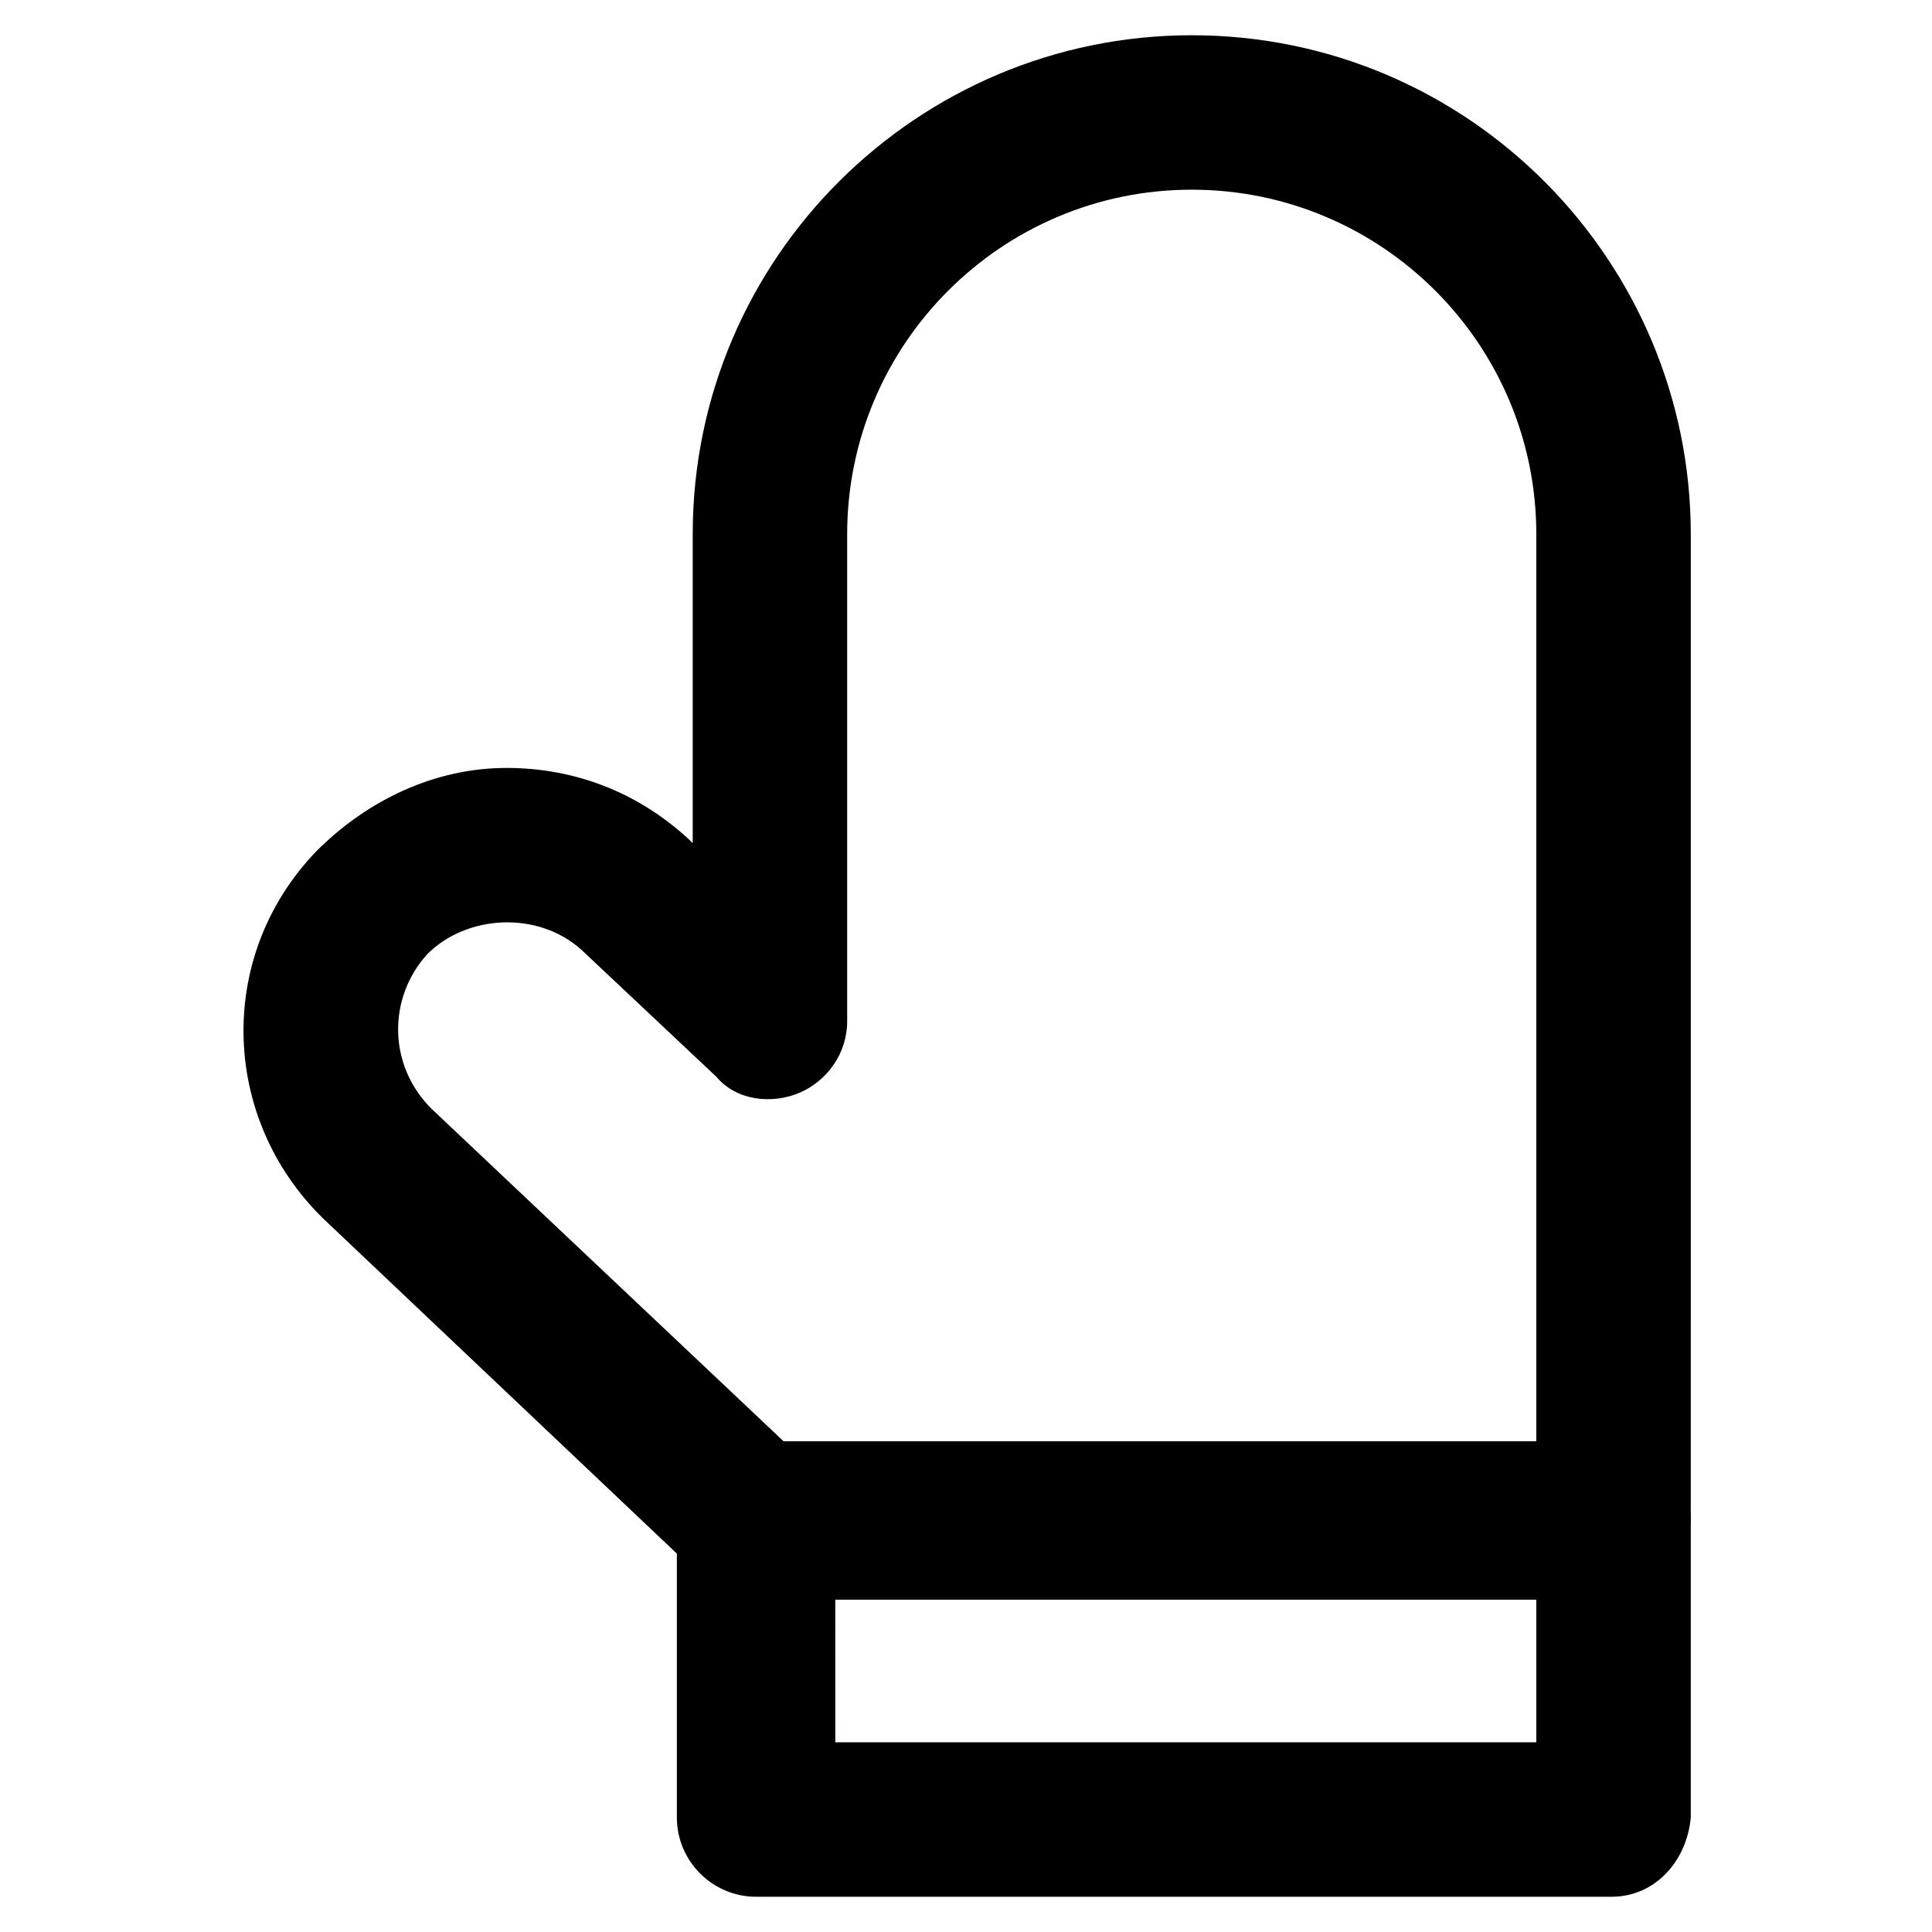 <?xml version="1.0" encoding="UTF-8"?>
<!-- Uploaded to: SVG Repo, www.svgrepo.com, Generator: SVG Repo Mixer Tools -->
<svg fill="#000000" width="800px" height="800px" version="1.1" viewBox="144 144 512 512" xmlns="http://www.w3.org/2000/svg">
 <g>
  <path d="m571.08 567.93h-226.71c-5.246 0-10.496-2.098-13.645-5.246l-99.711-94.465c-28.344-26.238-30.441-70.324-3.152-98.664 13.645-13.645 31.488-22.043 50.383-22.043 17.844 0 34.637 6.297 48.281 18.895l1.051 1.051v-81.867c0-73.473 59.828-132.25 132.25-132.25 73.473 0 132.25 59.828 132.25 132.25l-0.004 261.35c-1.047 11.547-9.445 20.992-20.992 20.992zm-218.32-40.934h198.38v-241.41c0-50.383-40.934-91.316-91.316-91.316-50.383 0-91.316 40.934-91.316 91.316v129.1c0 8.398-5.246 15.742-12.594 18.895-7.348 3.148-16.793 2.098-22.043-4.199l-35.688-33.586c-11.547-10.496-30.438-9.445-40.934 1.051-10.496 11.547-10.496 29.391 1.051 40.934z"/>
  <path d="m571.08 646.66h-226.71c-11.547 0-20.992-9.445-20.992-20.992v-78.723c0-11.547 9.445-20.992 20.992-20.992h226.71c11.547 0 20.992 9.445 20.992 20.992v78.719c-1.051 11.547-9.449 20.996-20.996 20.996zm-205.72-40.934h185.78l-0.004-37.789h-185.78z"/>
 </g>
</svg>